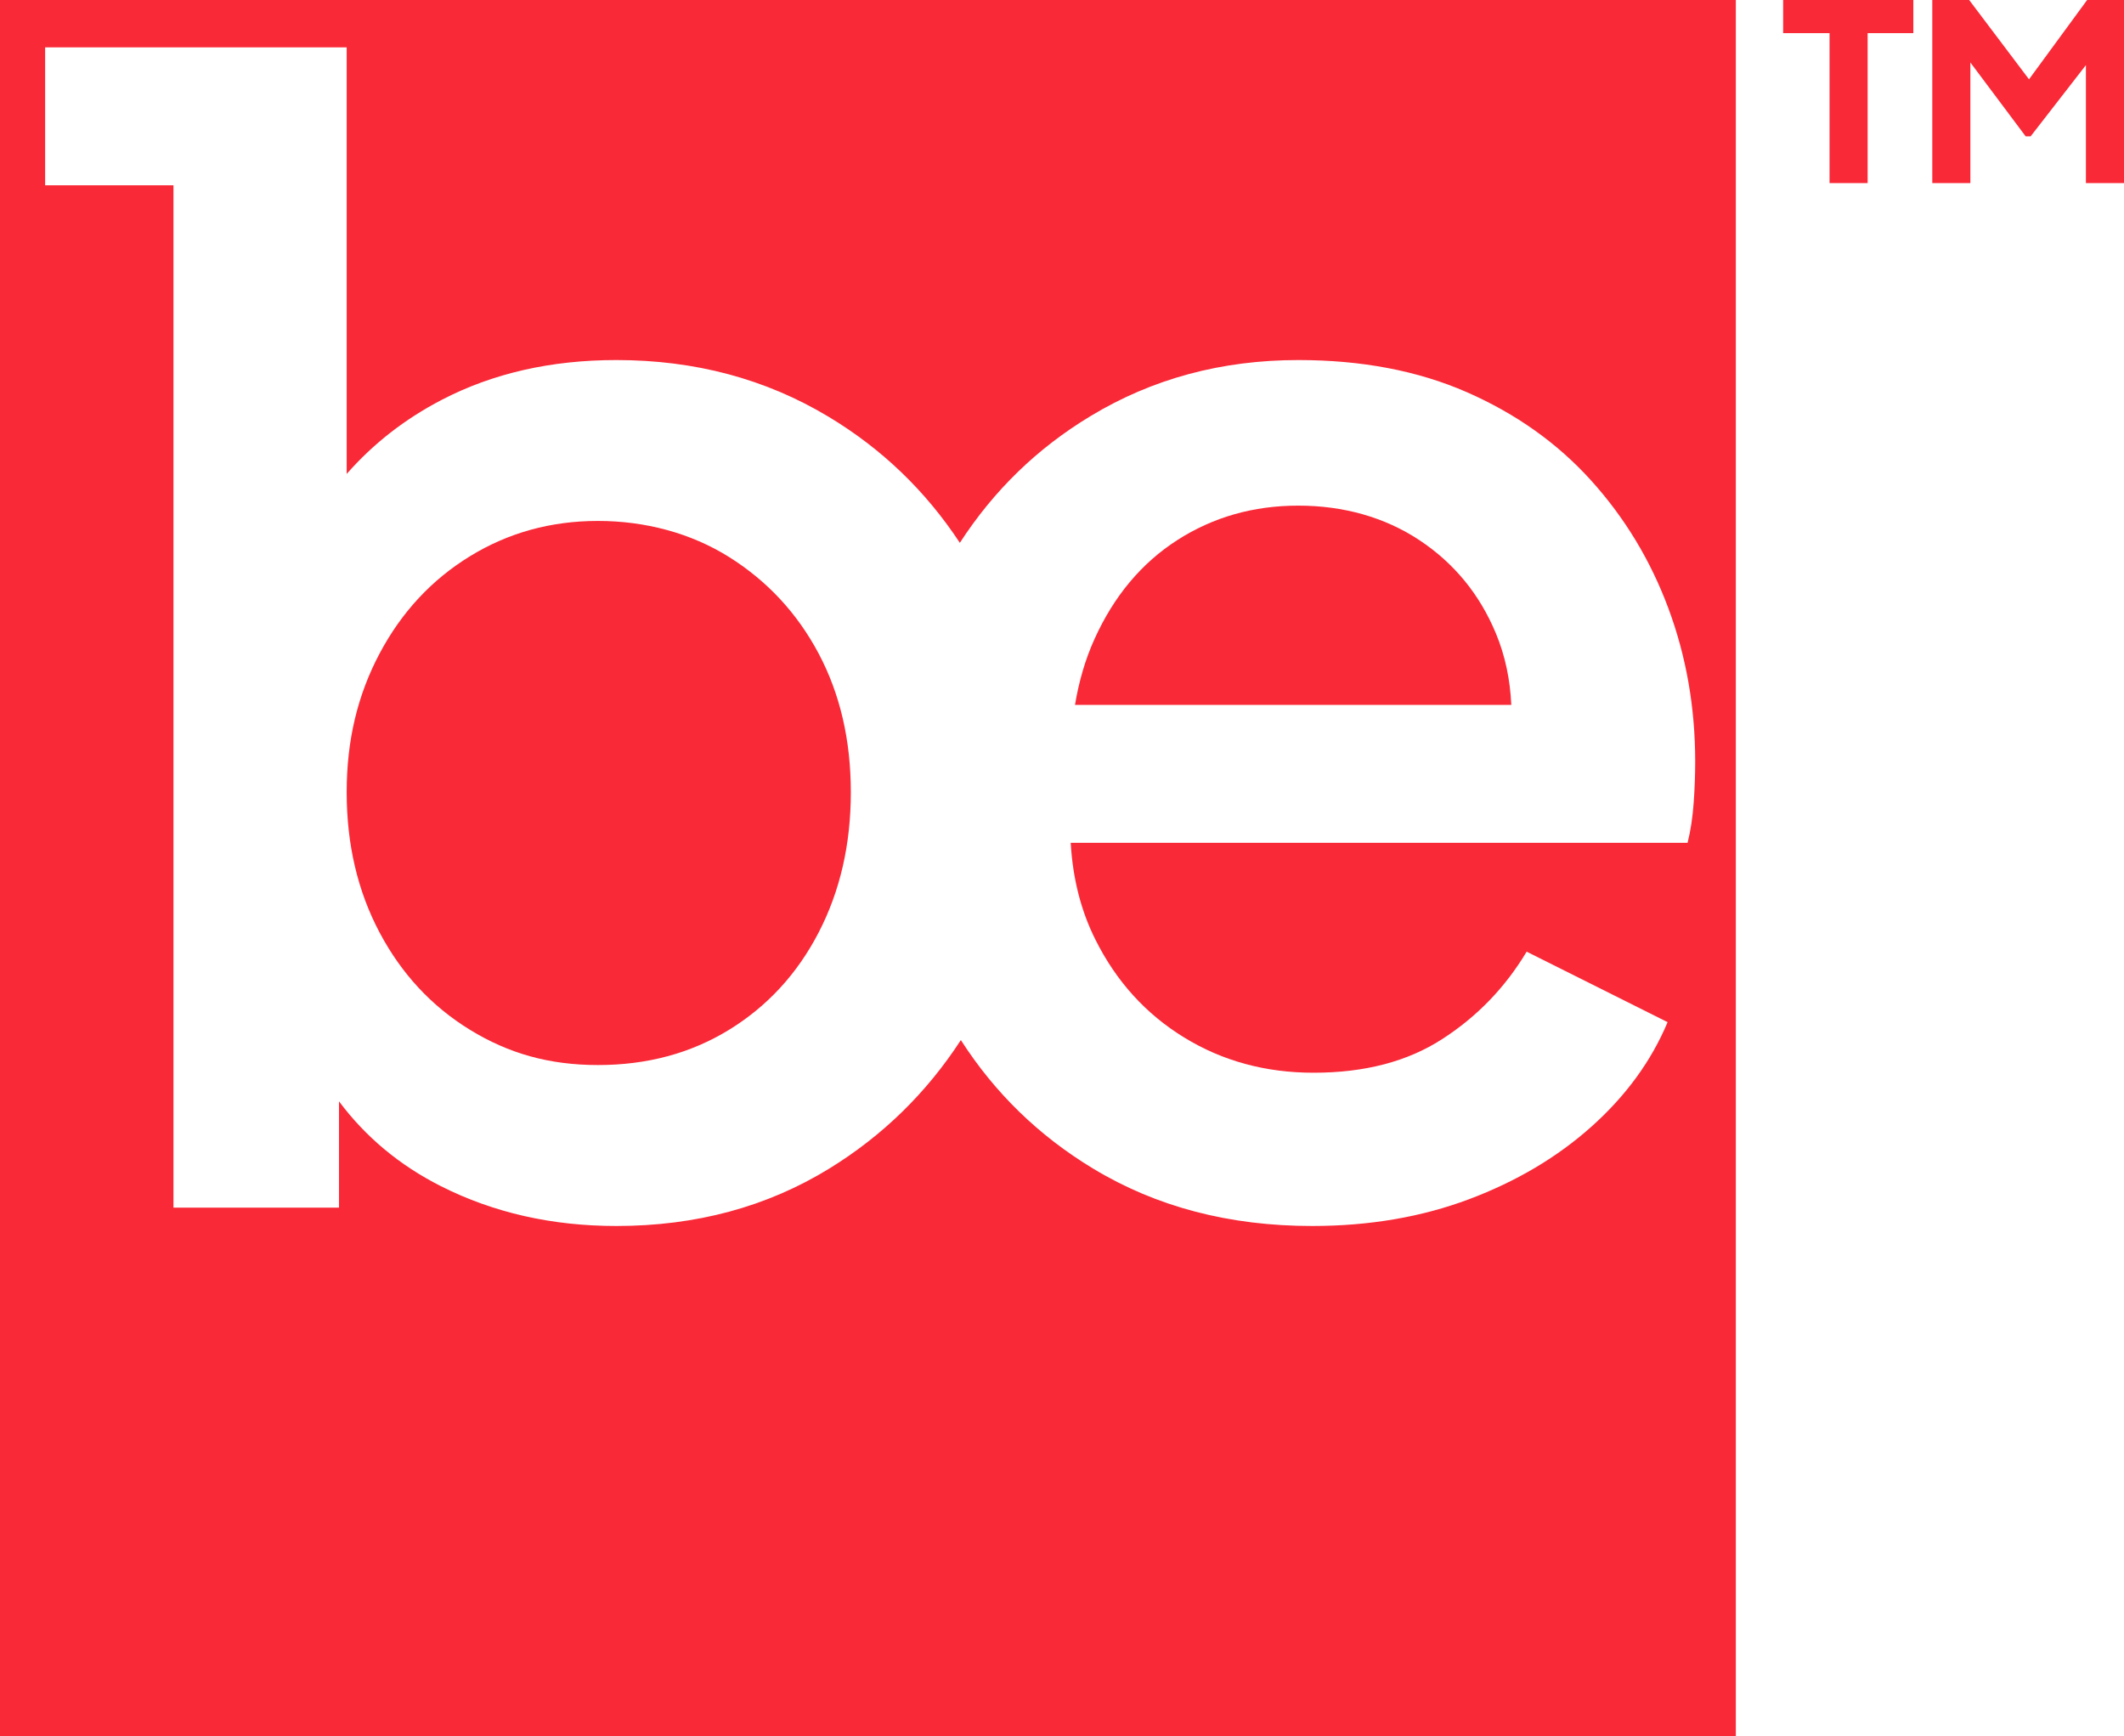 <?xml version="1.0" encoding="UTF-8"?>
<svg id="katman_2" data-name="katman 2" xmlns="http://www.w3.org/2000/svg" viewBox="0 0 331.82 271.18">
  <defs>
    <style>
      .cls-1 {
        fill: #f92937;
        stroke-width: 0px;
      }
    </style>
  </defs>
  <g id="katman_1" data-name="katman 1">
    <g>
      <path class="cls-1" d="M127.89,102.08c3.35,6.31,5.03,13.53,5.03,21.67s-1.68,15.44-5.03,21.91c-3.35,6.46-8.02,11.53-14,15.2-5.99,3.67-12.81,5.5-20.47,5.5s-14.01-1.83-19.99-5.5c-5.99-3.67-10.7-8.74-14.13-15.2-3.43-6.47-5.14-13.77-5.14-21.91s1.71-15.2,5.14-21.67c3.43-6.46,8.14-11.53,14.13-15.2,5.98-3.67,12.65-5.51,19.99-5.51s14.48,1.88,20.47,5.63c5.98,3.75,10.65,8.78,14,15.08Z"/>
      <path class="cls-1" d="M233.71,98.97c1.43,3.45,2.21,7.16,2.39,11.13h-68.16c.62-3.71,1.62-7.14,3.05-10.29,3.03-6.7,7.34-11.85,12.92-15.44,5.59-3.59,11.89-5.39,18.92-5.39s13.48,1.8,18.91,5.39c5.42,3.59,9.42,8.46,11.97,14.6Z"/>
      <path class="cls-1" d="M0,0v271.18h271.18V0H0ZM264.59,125.43c-.16,2.23-.47,4.31-.95,6.22h-96.37c.32,5.55,1.59,10.59,3.84,15.08,3.26,6.55,7.9,11.66,13.88,15.32,5.99,3.68,12.73,5.51,20.23,5.51,7.98,0,14.68-1.75,20.11-5.27,5.43-3.5,9.82-8.05,13.17-13.64l22.02,11.01c-2.55,6.07-6.5,11.49-11.85,16.28-5.35,4.79-11.73,8.58-19.15,11.37s-15.6,4.19-24.54,4.19c-12.93,0-24.34-2.99-34.23-8.98-8.46-5.11-15.34-11.8-20.64-20.06-5.36,8.24-12.2,14.93-20.54,20.06-9.74,5.99-20.83,8.98-33.28,8.98-10.05,0-19.19-2.07-27.41-6.22-6.48-3.27-11.77-7.7-15.92-13.25v16.6h-25.86V28.94H7.05V7.4h47.11v66.63c4.11-4.69,9.04-8.55,14.84-11.57,7.98-4.15,17.08-6.22,27.29-6.22,12.29,0,23.34,2.95,33.16,8.86,8.33,5.01,15.15,11.57,20.5,19.69,5.3-8.18,12.1-14.79,20.44-19.81,9.65-5.83,20.47-8.74,32.44-8.74,9.89,0,18.67,1.67,26.33,5.02,7.66,3.36,14.13,7.95,19.39,13.77,5.27,5.83,9.3,12.49,12.09,19.99s4.19,15.48,4.19,23.94c0,2.08-.08,4.23-.24,6.47Z"/>
      <g>
        <path class="cls-1" d="M278.57,0v5.18h7.25v23.42h5.95V5.18h7.14V0h-20.34Z"/>
        <path class="cls-1" d="M326.06,0l-9.08,12.39-9.35-12.39h-5.76v28.6h5.95V9.76l8.64,11.54h.77l8.64-11.13v18.43h5.95V0h-5.76Z"/>
      </g>
    </g>
  </g>
</svg>